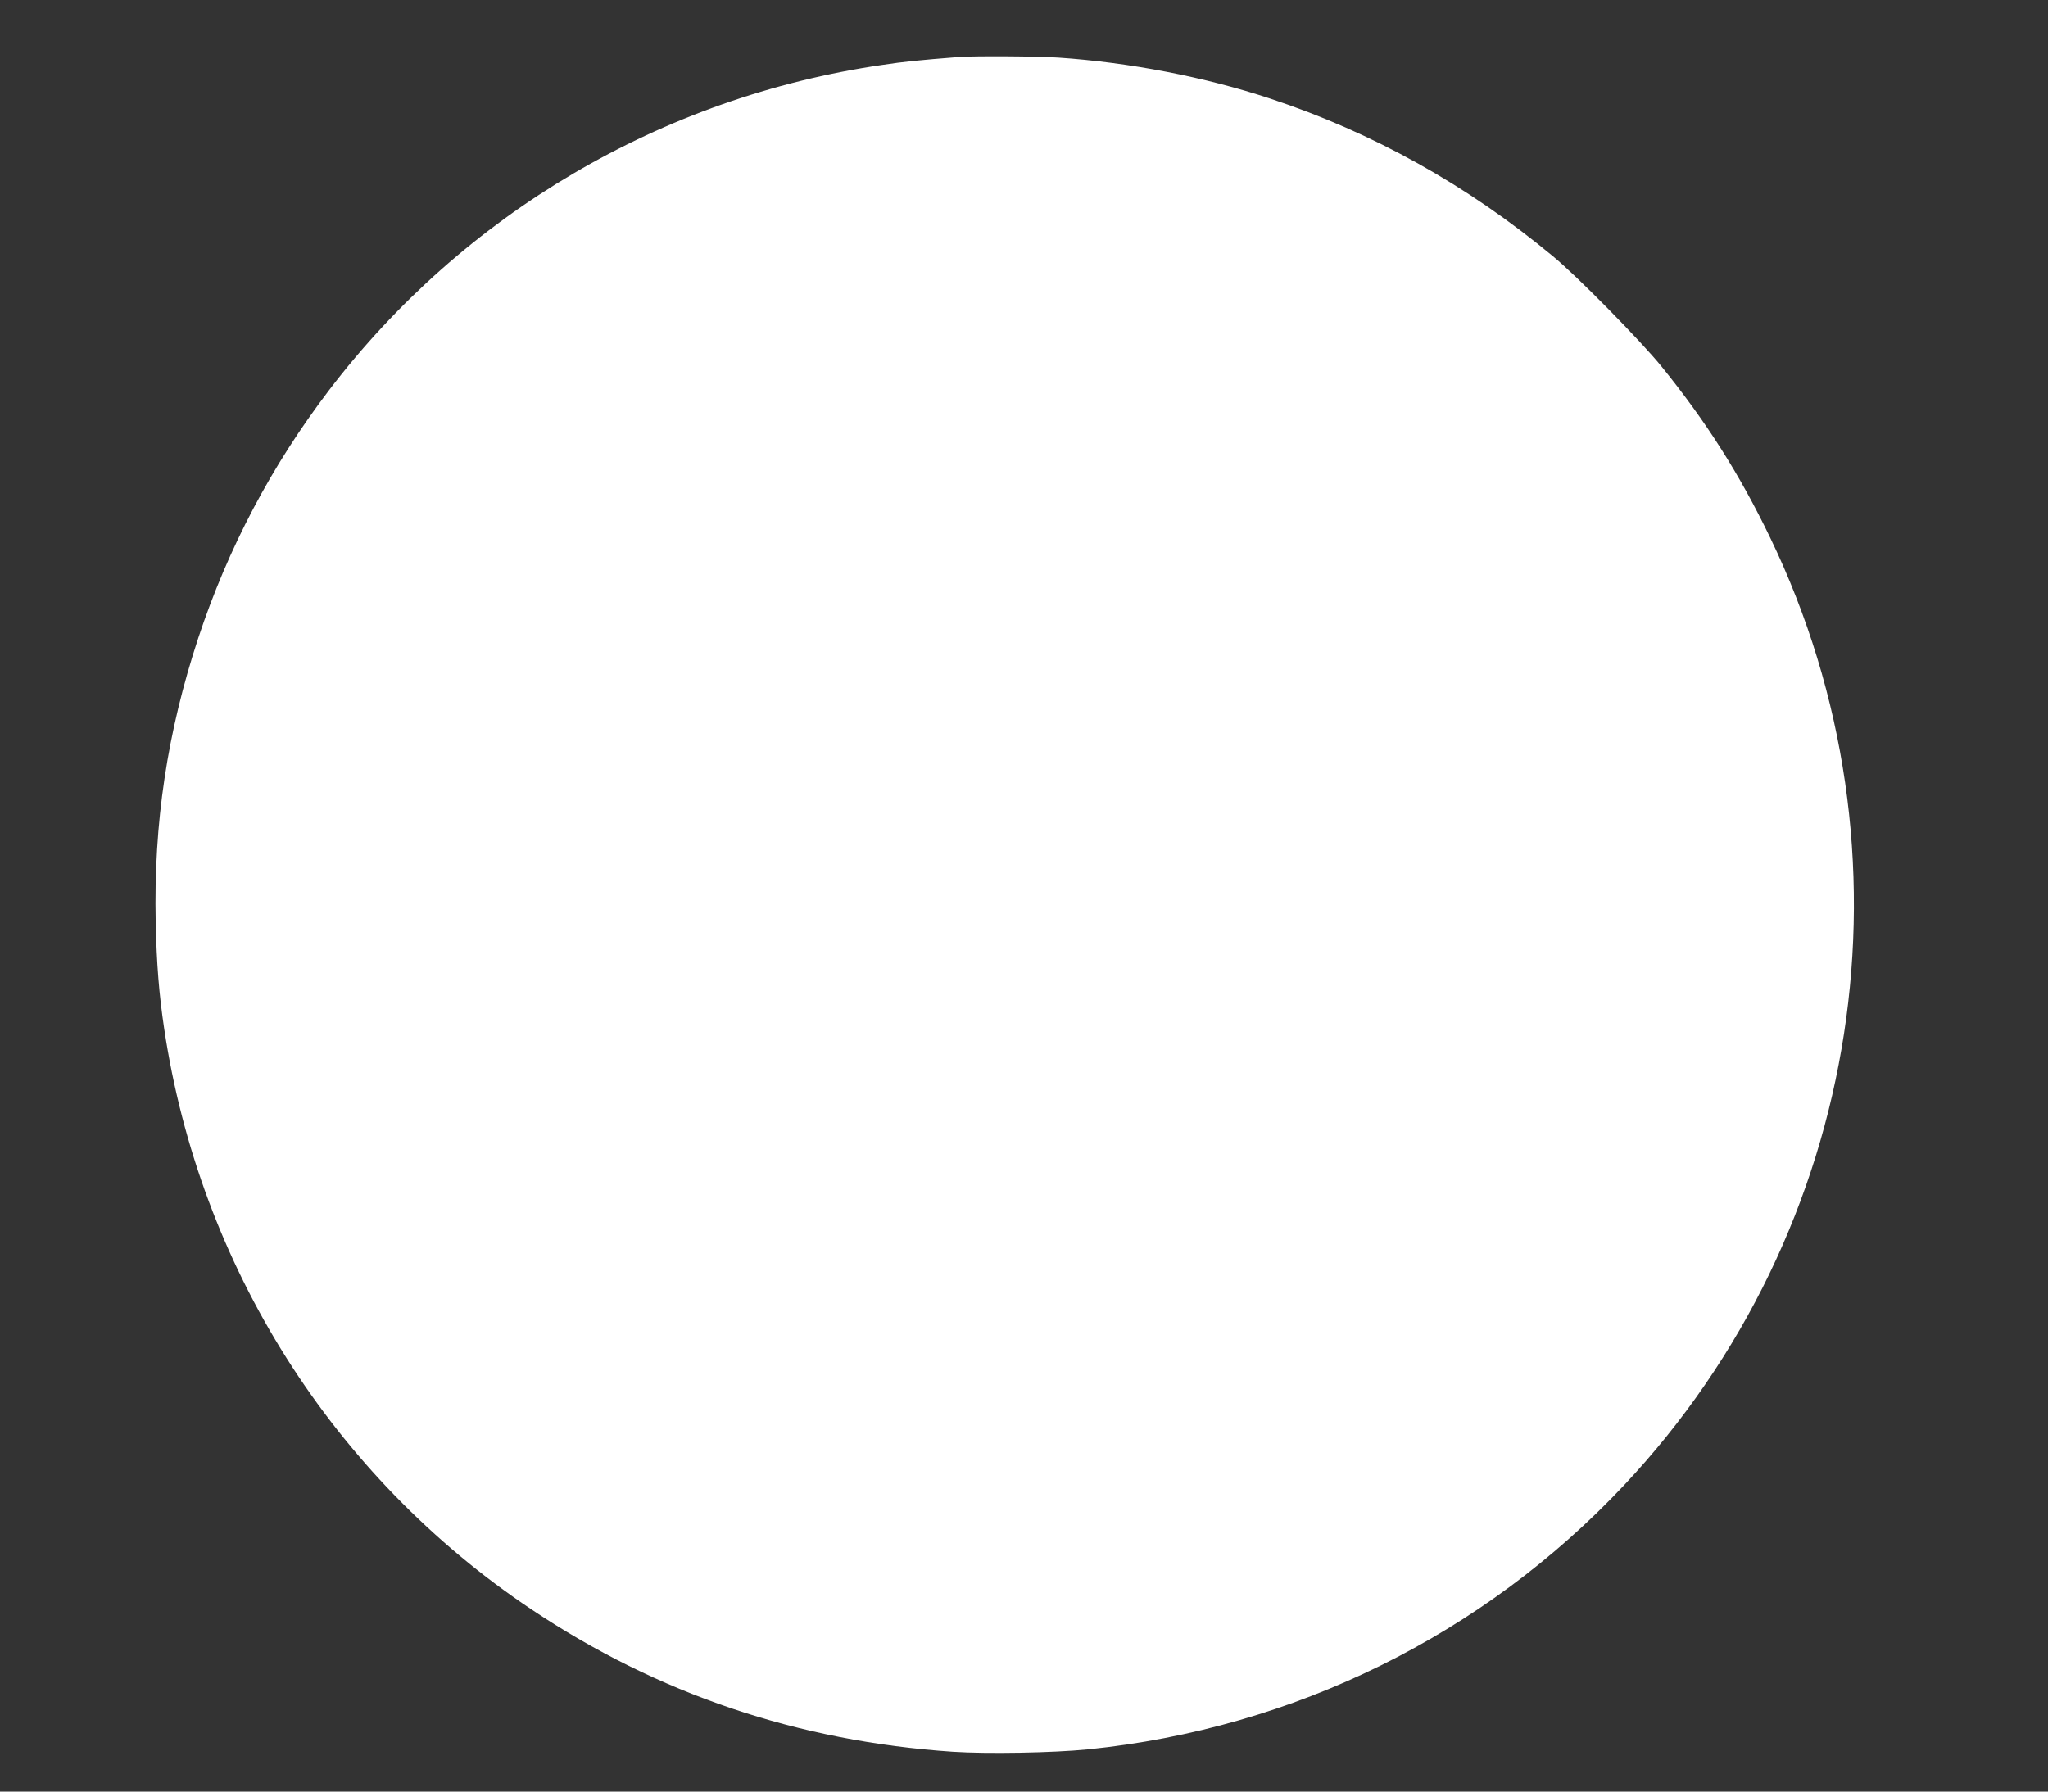 <?xml version="1.0" standalone="no"?>
<!DOCTYPE svg PUBLIC "-//W3C//DTD SVG 20010904//EN"
 "http://www.w3.org/TR/2001/REC-SVG-20010904/DTD/svg10.dtd">
<svg version="1.0" xmlns="http://www.w3.org/2000/svg"
 width="1280pt" height="1120pt" viewBox="0 0 1280 1120"
 preserveAspectRatio="xMidYMid meet">
<rect x="0" y="0" width="1280" height="1120" fill="#333333" stroke="none"/>
<g transform="translate(0,1120) scale(0.1,-0.1)"
fill="#ffffff" stroke="none">
<path d="M5995 10844 c-253 -20 -344 -29 -483 -50 -1375 -201 -2616 -931
-3456 -2034 -359 -471 -631 -987 -817 -1549 -194 -590 -279 -1155 -266 -1776
6 -263 21 -450 53 -665 222 -1484 1053 -2799 2294 -3630 790 -529 1669 -826
2635 -891 217 -14 624 -7 845 15 1287 131 2469 714 3350 1651 1499 1595 1863
3956 913 5925 -192 398 -399 724 -680 1071 -132 162 -525 562 -678 688 -537
445 -1123 772 -1767 985 -407 135 -879 226 -1323 256 -136 9 -522 11 -620 4z"/>
</g>
</svg>

